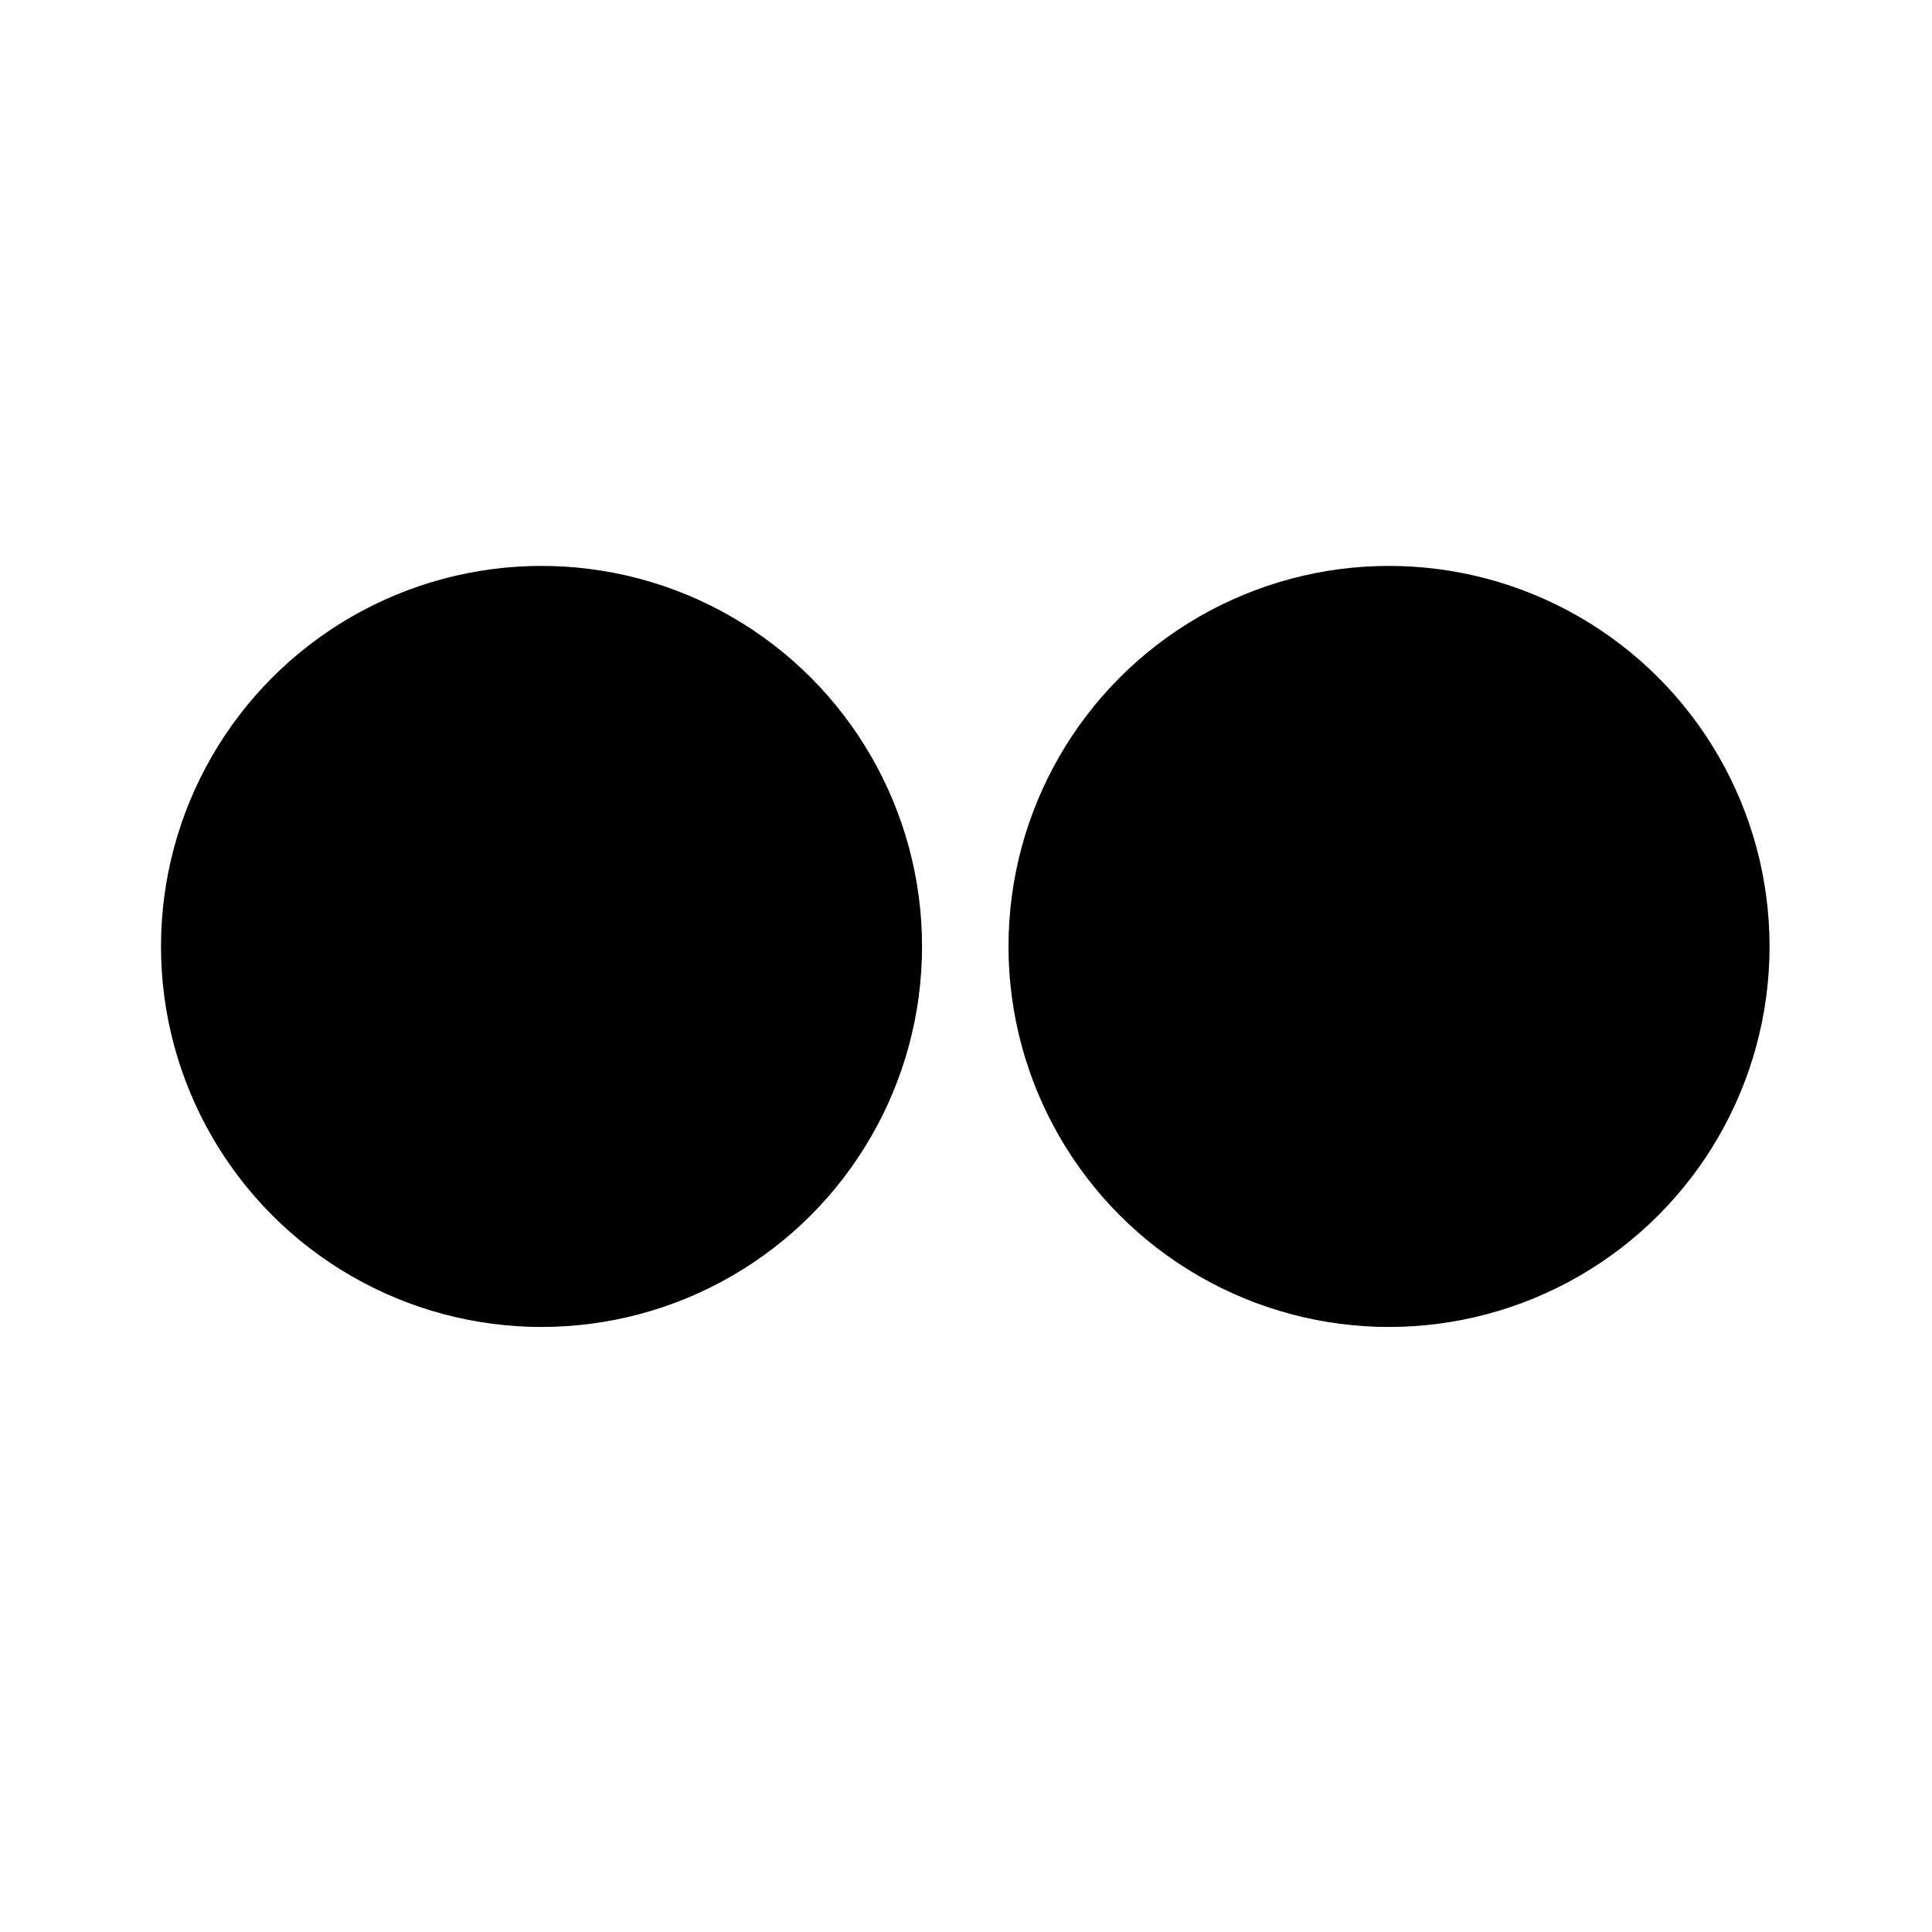 <?xml version="1.0" encoding="utf-8"?><!-- Скачано с сайта svg4.ru / Downloaded from svg4.ru -->
<svg fill="#000000" width="800px" height="800px" viewBox="-2 -7 24 24" xmlns="http://www.w3.org/2000/svg" preserveAspectRatio="xMinYMin" class="jam jam-flickr"><circle cx='4.727' cy='4.757' r='4.727'/><circle cx='15.255' cy='4.757' r='4.727'/></svg>